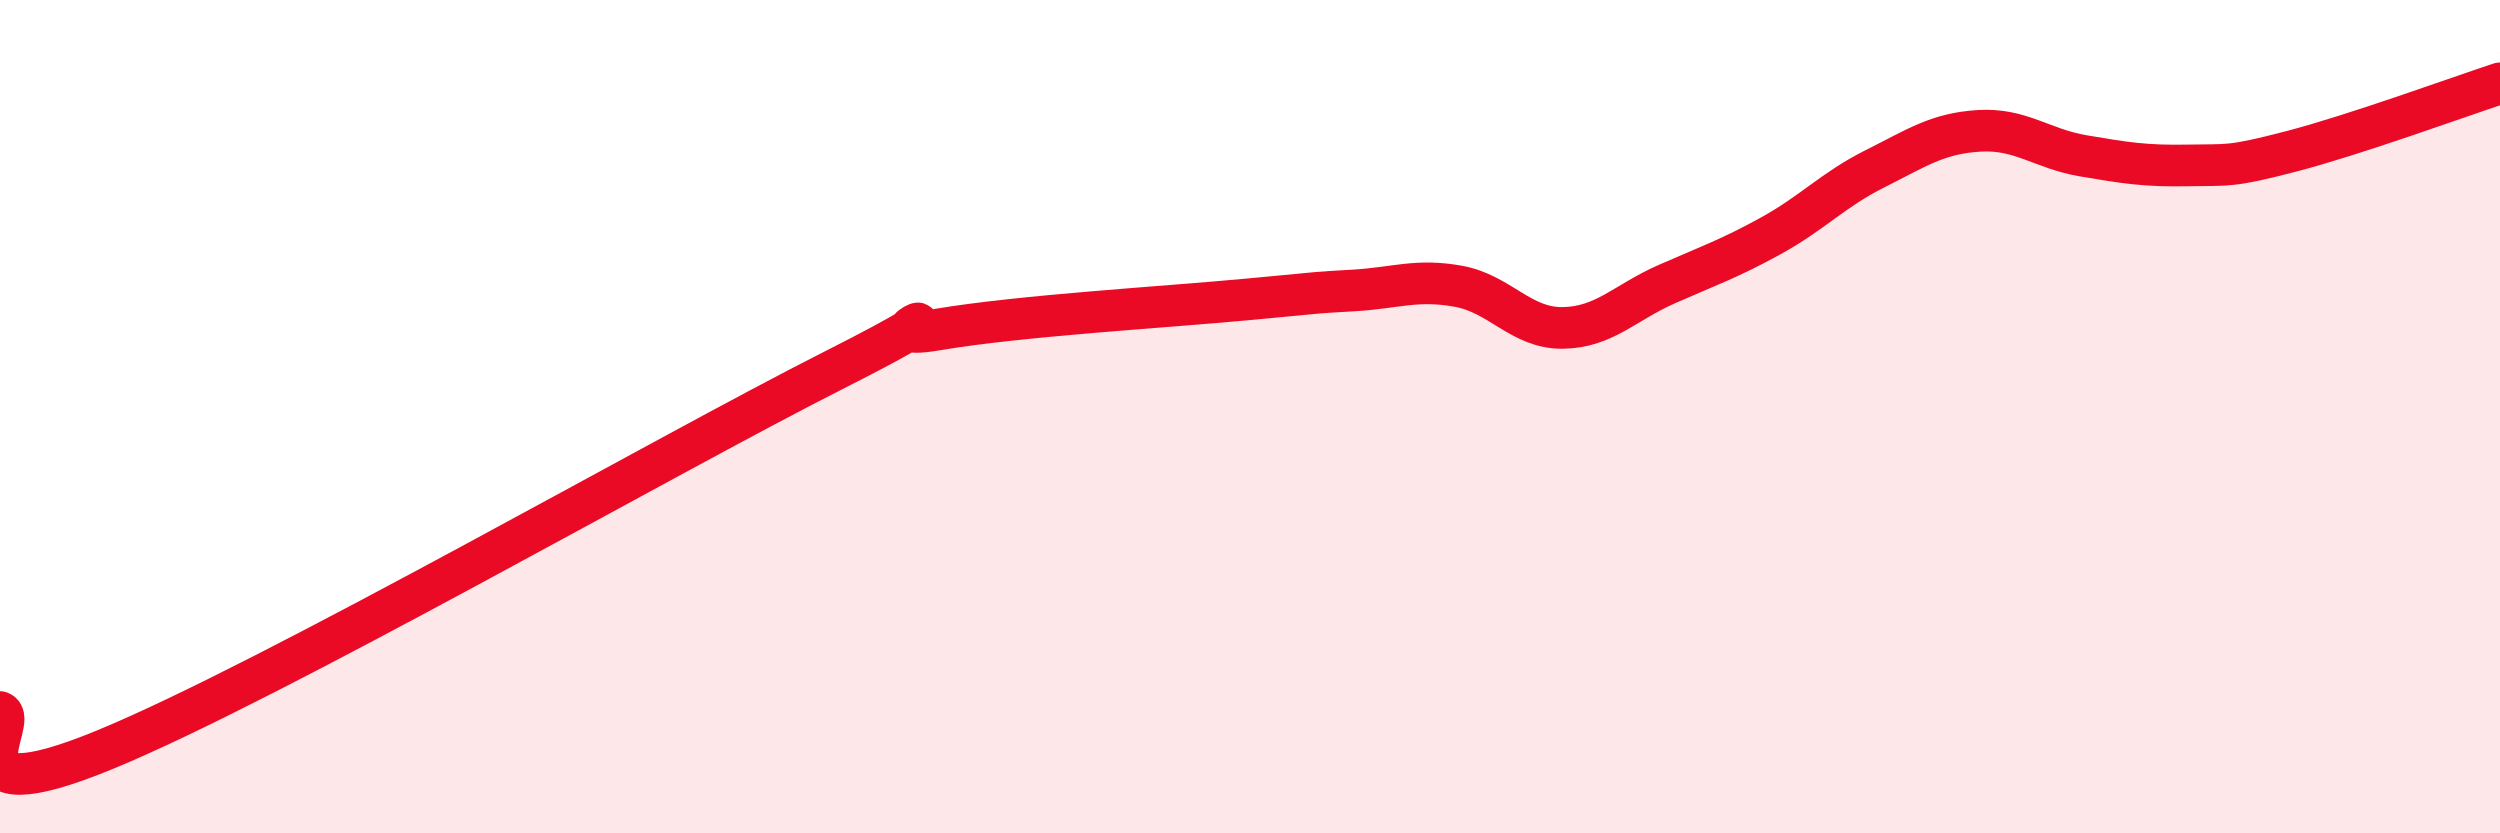 
    <svg width="60" height="20" viewBox="0 0 60 20" xmlns="http://www.w3.org/2000/svg">
      <path
        d="M 0,17.09 C 0.5,17.27 -1.5,19.64 2.5,18 C 6.5,16.36 16,10.91 20,8.89 C 24,6.87 20.5,8.25 22.5,7.91 C 24.5,7.57 28,7.37 30,7.18 C 32,6.99 31.5,7.03 32.5,6.97 C 33.5,6.91 34,6.69 35,6.87 C 36,7.05 36.5,7.88 37.5,7.87 C 38.5,7.86 39,7.26 40,6.82 C 41,6.38 41.5,6.21 42.5,5.66 C 43.5,5.11 44,4.55 45,4.05 C 46,3.55 46.5,3.2 47.5,3.14 C 48.5,3.08 49,3.57 50,3.74 C 51,3.91 51.5,3.99 52.5,3.97 C 53.5,3.95 53.5,4.02 55,3.63 C 56.5,3.24 59,2.33 60,2L60 20L0 20Z"
        fill="#EB0A25"
        opacity="0.1"
        stroke-linecap="round"
        stroke-linejoin="round"
      />
      <path
        d="M 0,17.09 C 0.5,17.27 -1.5,19.64 2.5,18 C 6.5,16.36 16,10.91 20,8.89 C 24,6.87 20.5,8.25 22.5,7.91 C 24.5,7.57 28,7.37 30,7.18 C 32,6.99 31.5,7.03 32.5,6.97 C 33.5,6.91 34,6.69 35,6.87 C 36,7.05 36.5,7.88 37.5,7.87 C 38.5,7.86 39,7.26 40,6.82 C 41,6.38 41.5,6.21 42.5,5.66 C 43.5,5.11 44,4.55 45,4.05 C 46,3.55 46.5,3.2 47.5,3.14 C 48.5,3.08 49,3.57 50,3.74 C 51,3.91 51.5,3.99 52.5,3.97 C 53.5,3.95 53.5,4.02 55,3.63 C 56.5,3.24 59,2.33 60,2"
        stroke="#EB0A25"
        stroke-width="1"
        fill="none"
        stroke-linecap="round"
        stroke-linejoin="round"
      />
    </svg>
  